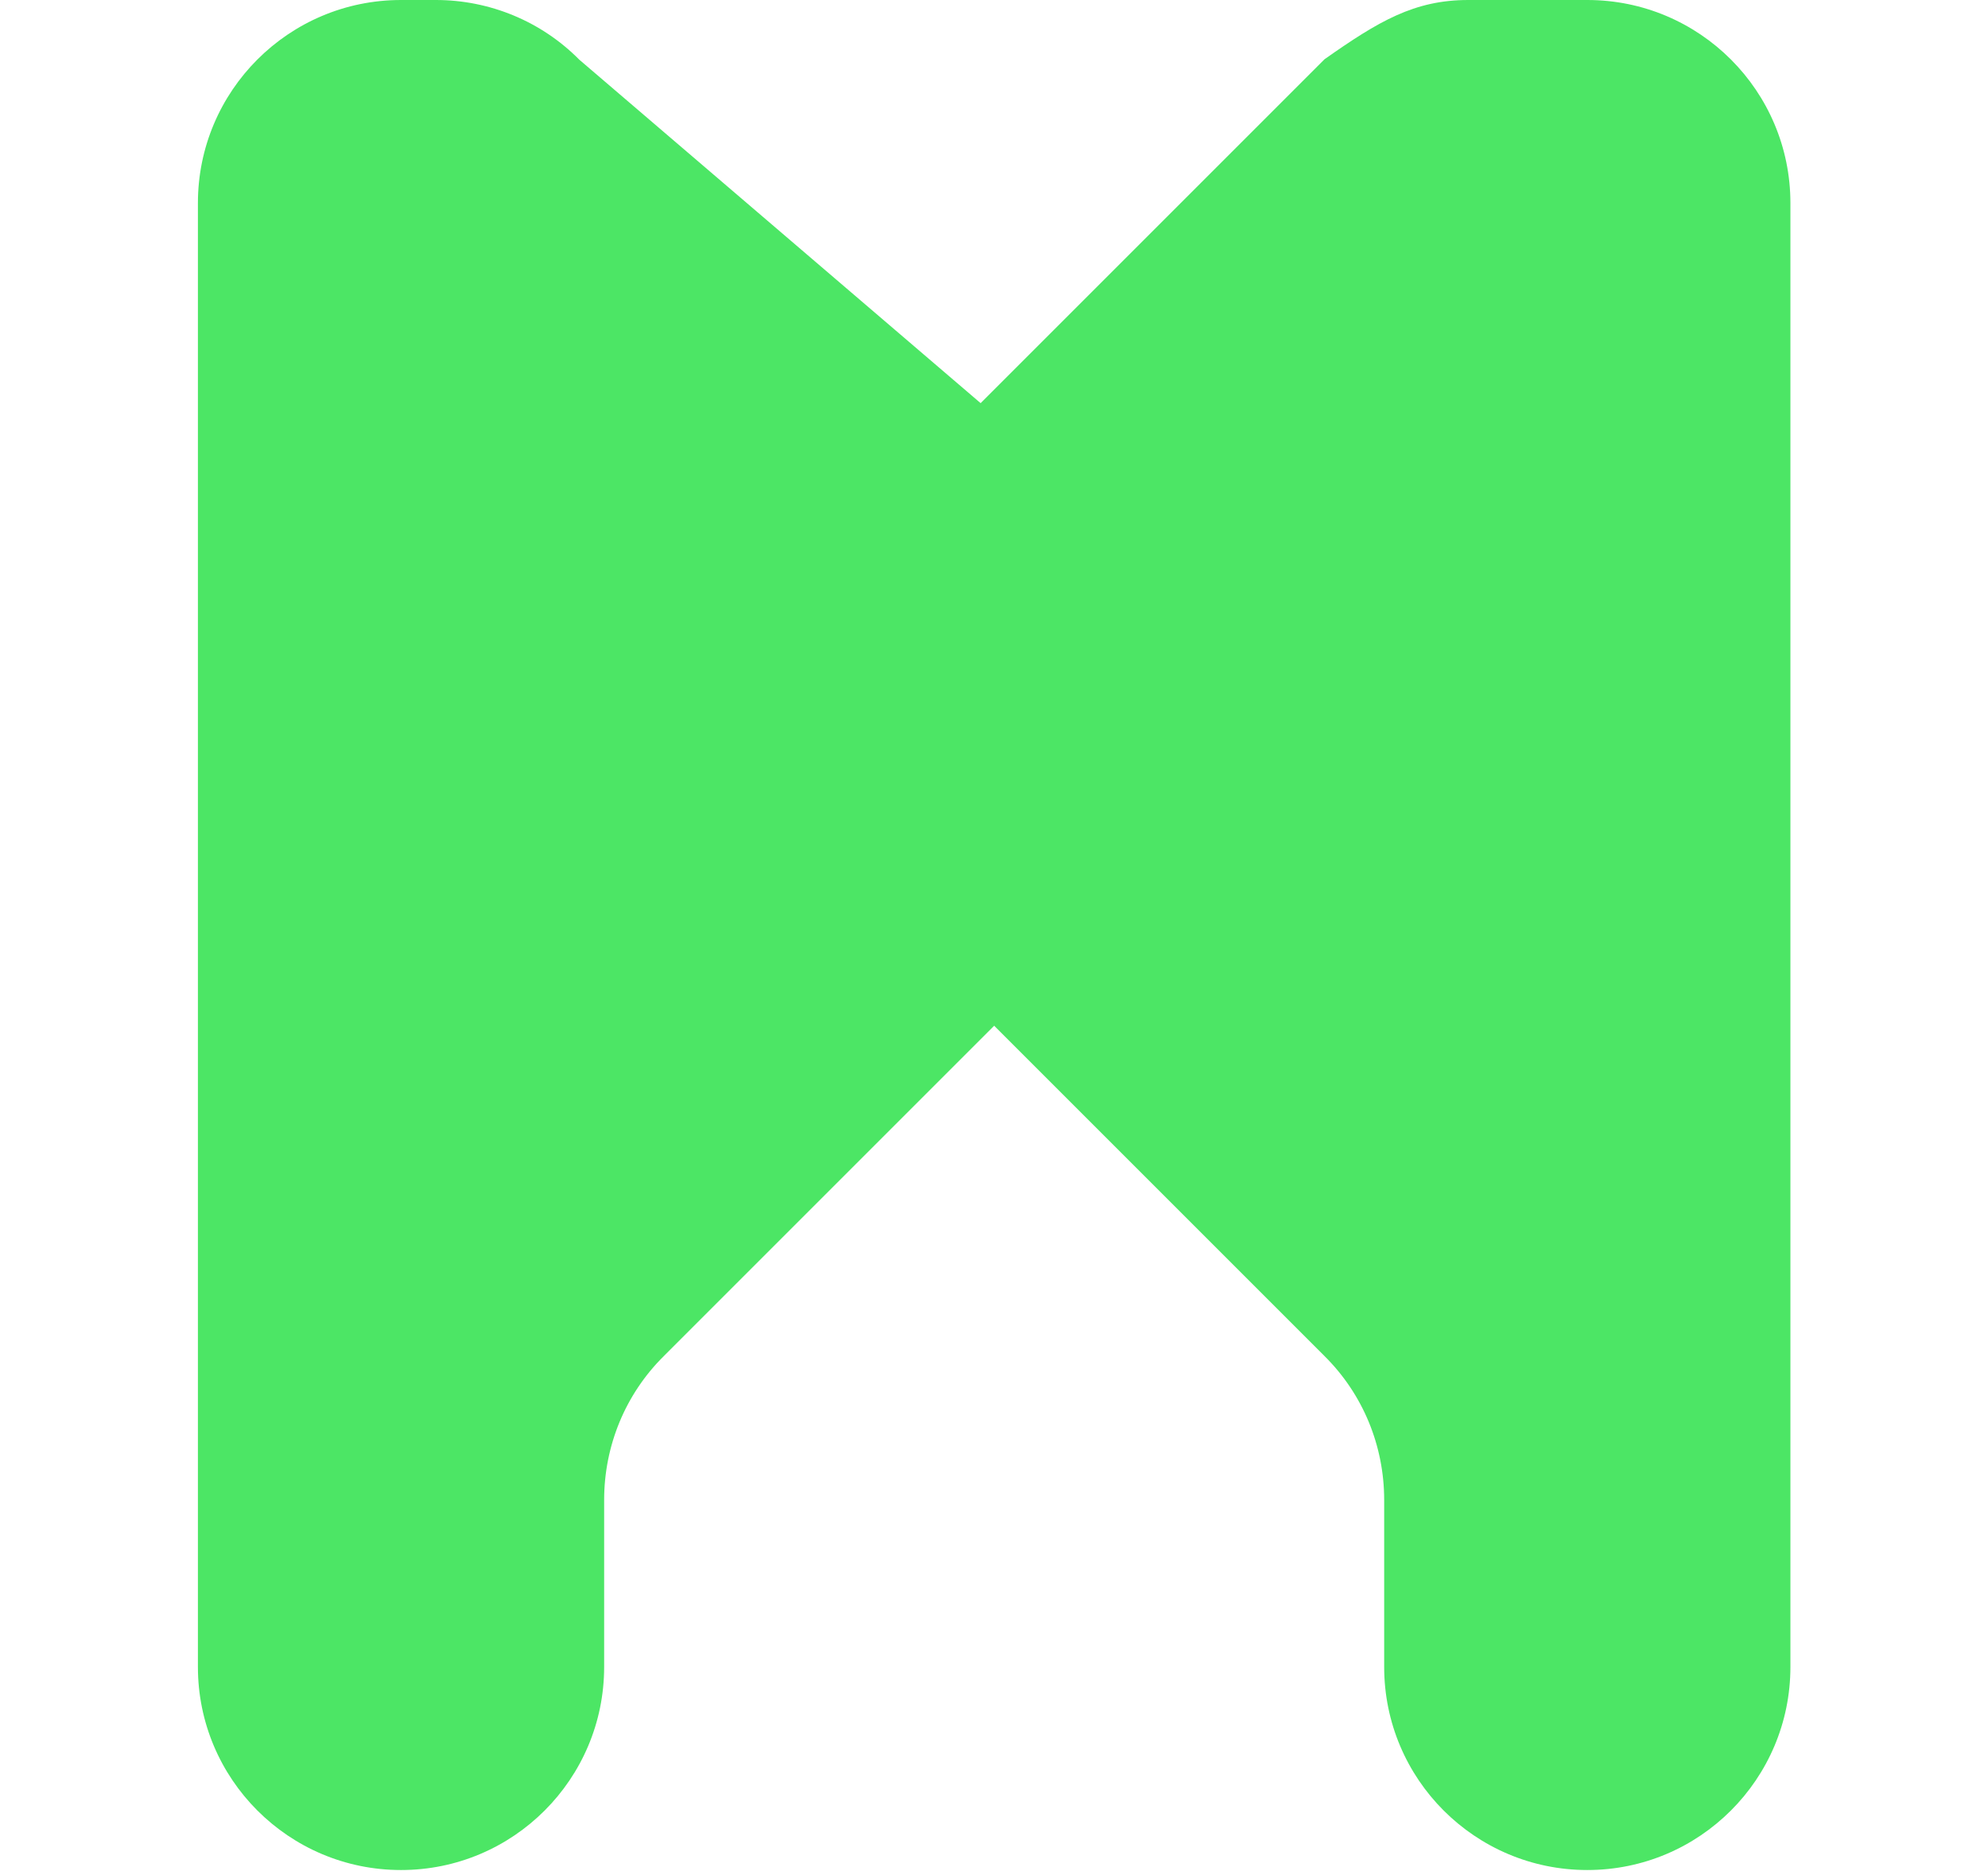 <?xml version="1.0" encoding="UTF-8"?>
<svg id="Layer_1" xmlns="http://www.w3.org/2000/svg" viewBox="0 0 496.22 467.09">
  <path fill="#4ce665" d="M129.8,0h-29.7C72.1,0,49.4,22.7,49.4,50.7v365.4c0,28,22.7,50.7,50.7,50.7h0c28,0,50.7-22.7,50.7-50.7v-41.7c0-13.5,5.3-26.4,14.9-35.9l126-126c19.8-19.8,19.8-51.9,0-71.7L144.6,14.9C135.1,5.3,122.2,0,108.8,0Z"/>
  <path fill="#4ce665" d="M366.5,0h29.7c28,0,50.7,22.7,50.7,50.7v50.7s0,150.5,0,150.5v164.2c0,28-22.7,50.7-50.7,50.7h0c-28,0-50.7-22.7-50.7-50.7v-41.7c0-13.5-5.3-26.4-14.9-35.9l-126-126c-19.8-19.8-19.8-51.9,0-71.7l126-126C344.1,5.3,353,0,366.5,0Z"/>
</svg>
